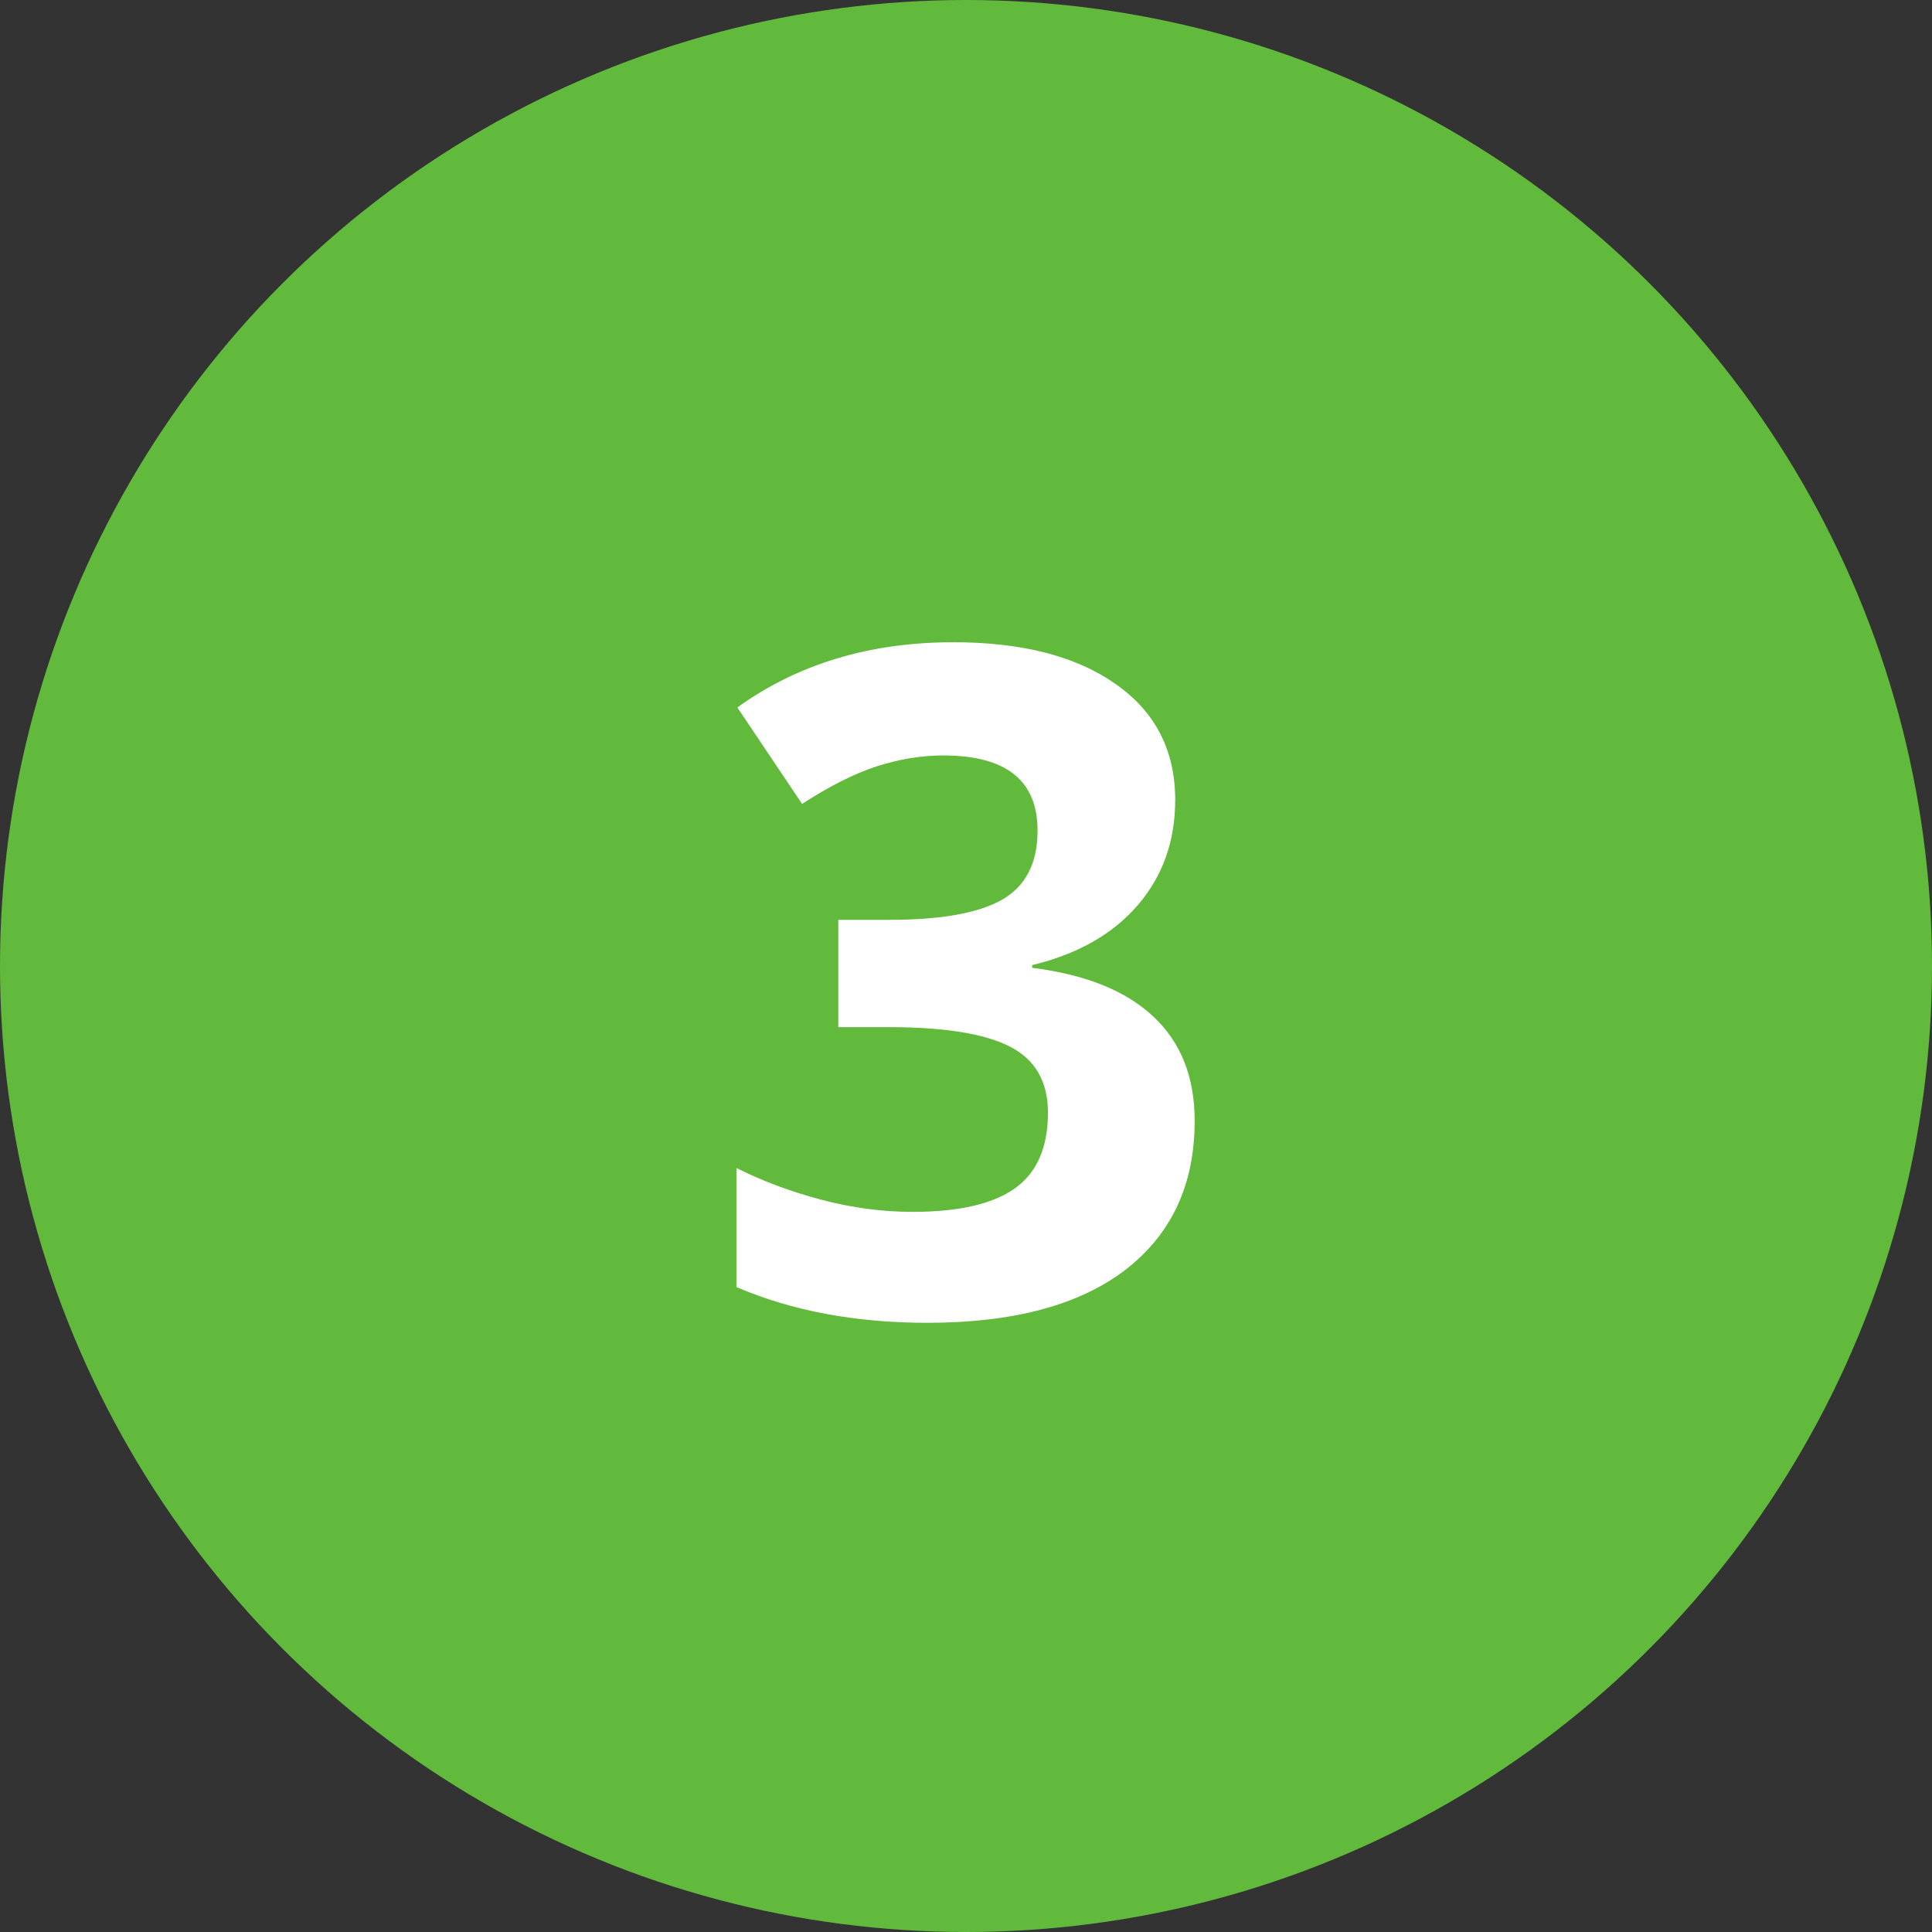 <?xml version="1.0" encoding="UTF-8"?> <svg xmlns="http://www.w3.org/2000/svg" width="50" height="50" viewBox="0 0 50 50" fill="none"><rect x="0" y="0" width="50" height="50" fill="#333333" stroke="none"/> <circle cx="25" cy="25" r="25" fill="#61BA3B"></circle> <path d="M30.414 20.699C30.414 21.77 30.09 22.68 29.441 23.43C28.793 24.18 27.883 24.695 26.711 24.977V25.047C28.094 25.219 29.141 25.641 29.852 26.312C30.562 26.977 30.918 27.875 30.918 29.008C30.918 30.656 30.32 31.941 29.125 32.863C27.93 33.777 26.223 34.234 24.004 34.234C22.145 34.234 20.496 33.926 19.059 33.309V30.227C19.723 30.562 20.453 30.836 21.25 31.047C22.047 31.258 22.836 31.363 23.617 31.363C24.812 31.363 25.695 31.16 26.266 30.754C26.836 30.348 27.121 29.695 27.121 28.797C27.121 27.992 26.793 27.422 26.137 27.086C25.48 26.75 24.434 26.582 22.996 26.582H21.695V23.805H23.02C24.348 23.805 25.316 23.633 25.926 23.289C26.543 22.938 26.852 22.34 26.852 21.496C26.852 20.199 26.039 19.551 24.414 19.551C23.852 19.551 23.277 19.645 22.691 19.832C22.113 20.02 21.469 20.344 20.758 20.805L19.082 18.309C20.645 17.184 22.508 16.621 24.672 16.621C26.445 16.621 27.844 16.98 28.867 17.699C29.898 18.418 30.414 19.418 30.414 20.699Z" fill="white"></path> </svg> 